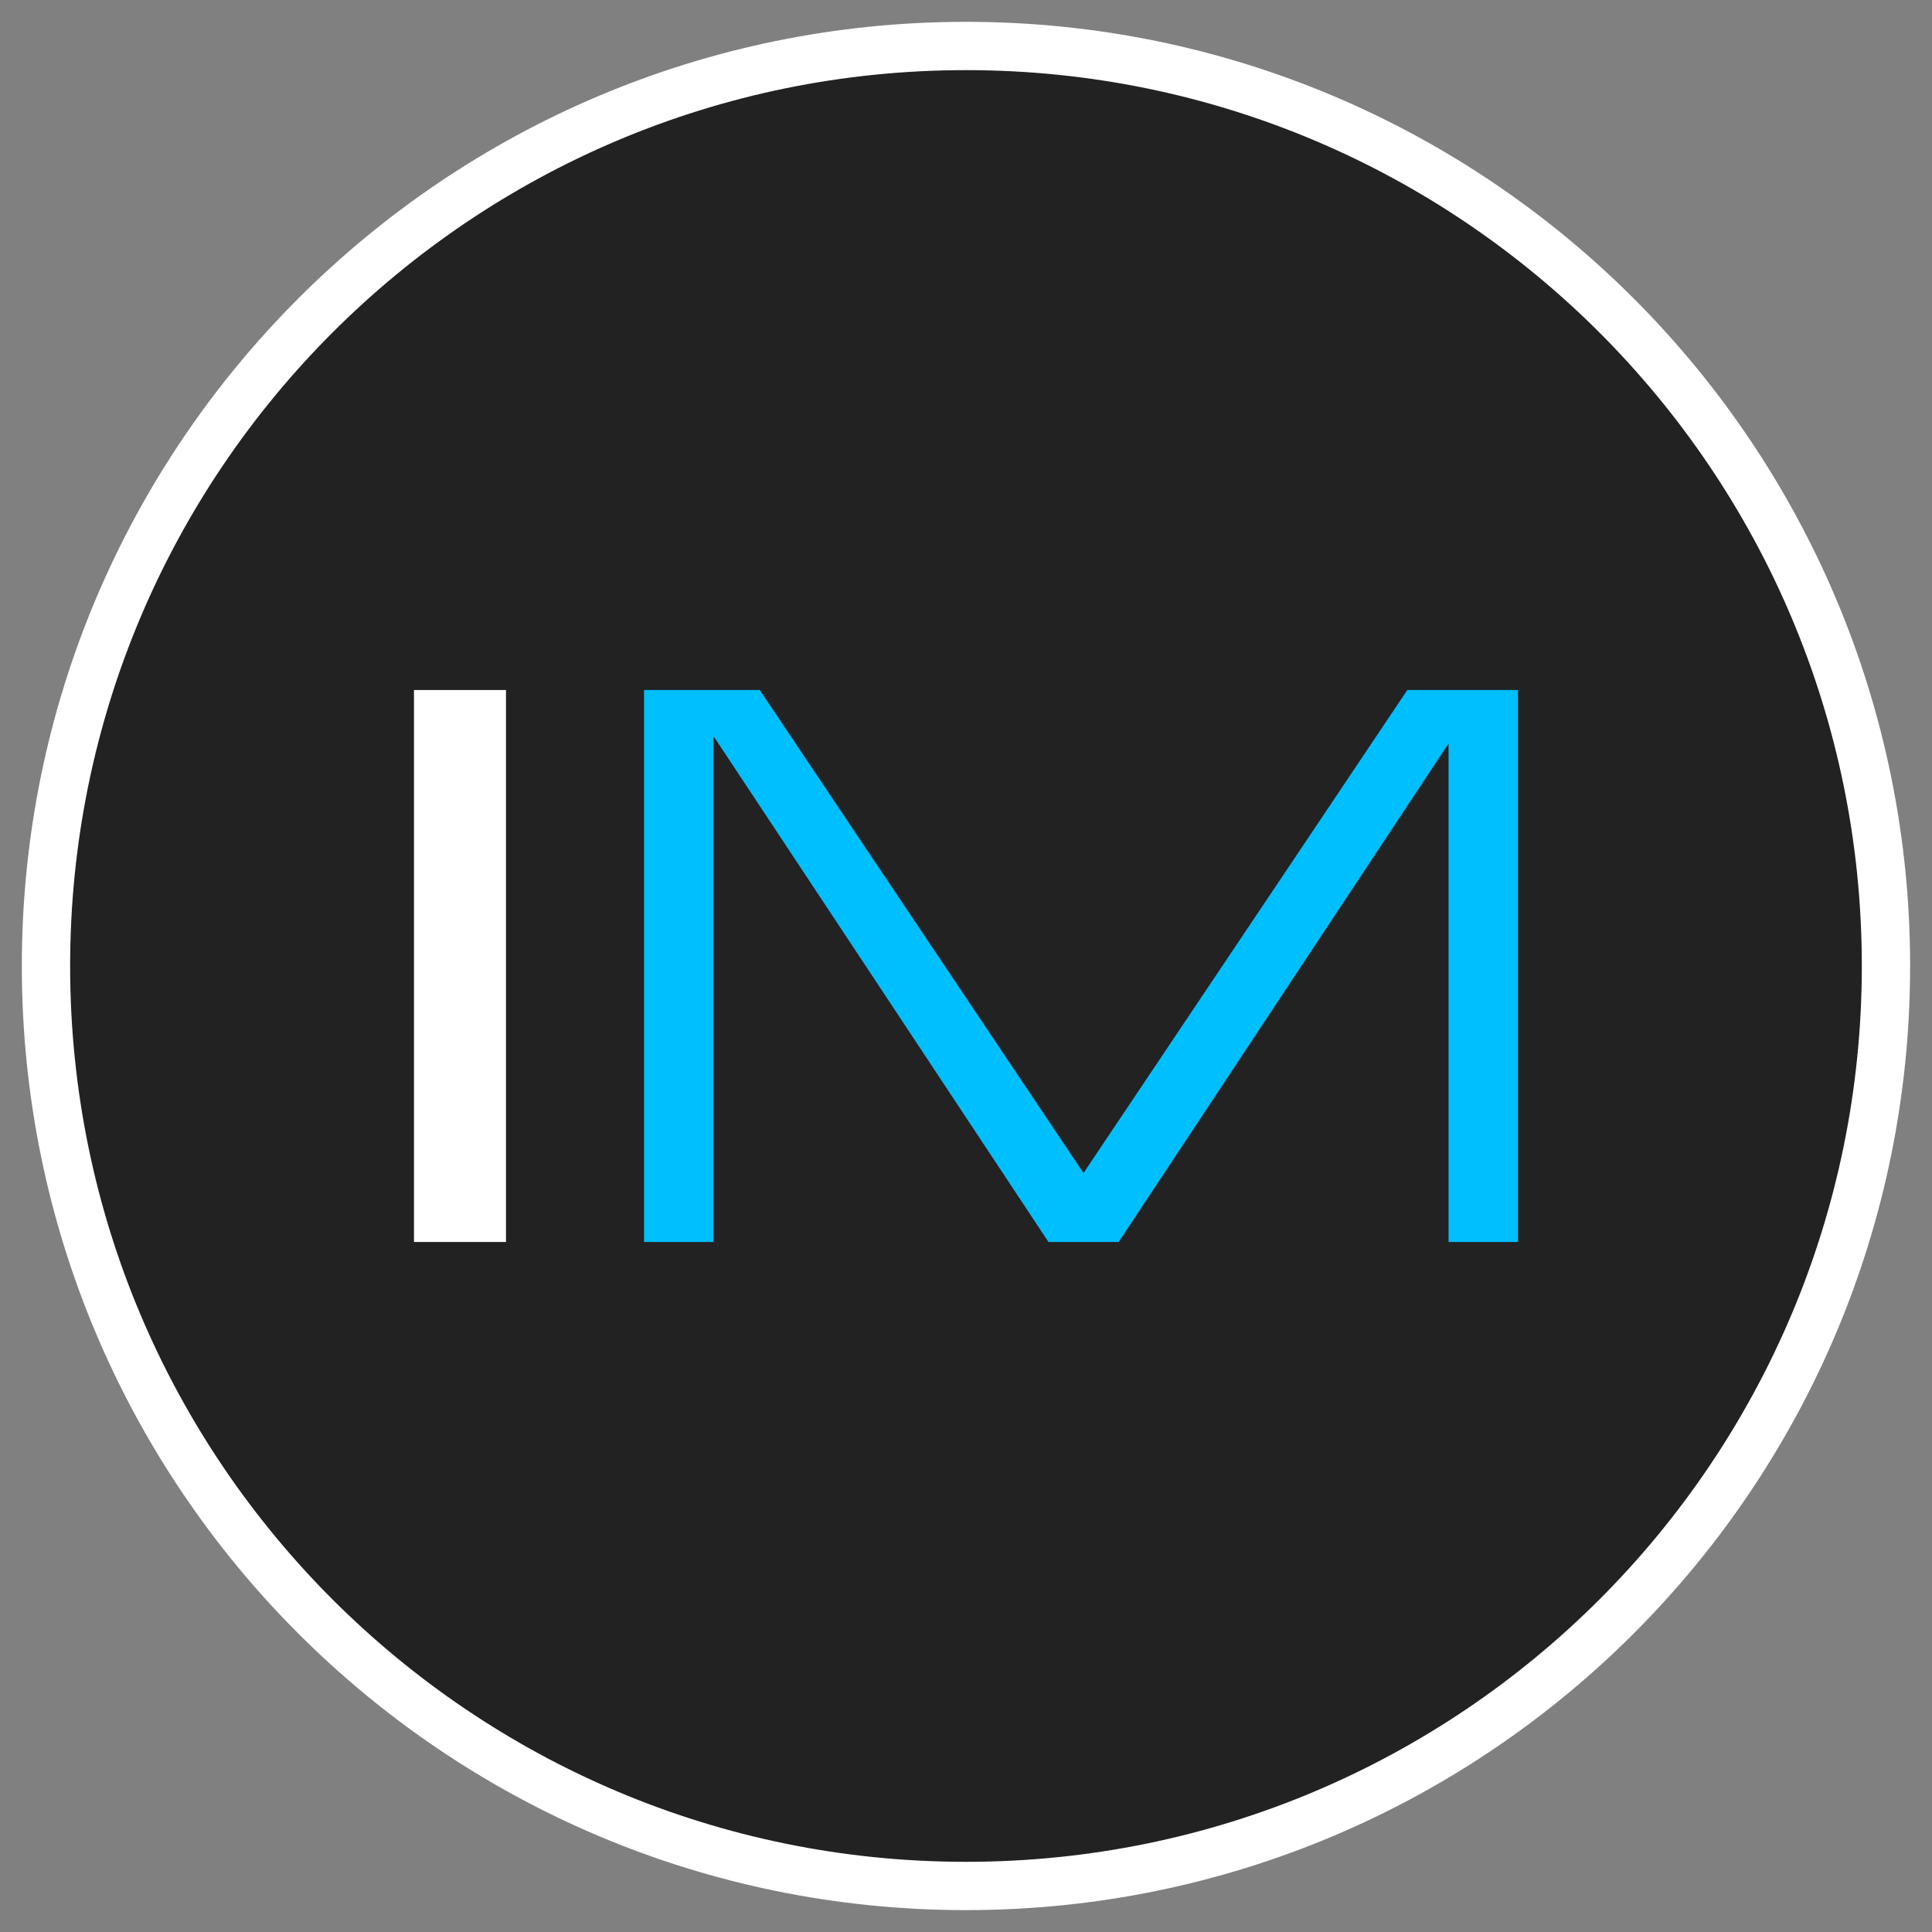 <svg width="40" height="40" viewBox="0 0 40 40" fill="none" xmlns="http://www.w3.org/2000/svg">
<rect x="0" y="0" width="40" height="40" fill="#808080" stroke="none"/>
<g id="Logo Inmagik">
<path id="Vector" d="M20 39.047C30.52 39.047 39.047 30.52 39.047 20C39.047 9.48 30.52 0.952 20 0.952C9.48 0.952 0.952 9.48 0.952 20C0.952 30.52 9.48 39.047 20 39.047Z" fill="#222222" stroke="white"/>
<path id="Vector_2" d="M8.571 14.286H10.476V25.714H8.571V14.286Z" fill="white"/>
<path id="Vector_3" d="M14.771 15.238V25.714H13.334V14.286H15.73L22.433 24.286L29.137 14.286H31.429V25.714H29.991V15.394L23.16 25.714H21.707L14.771 15.238Z" fill="#00BFFF"/>
</g>
</svg>
